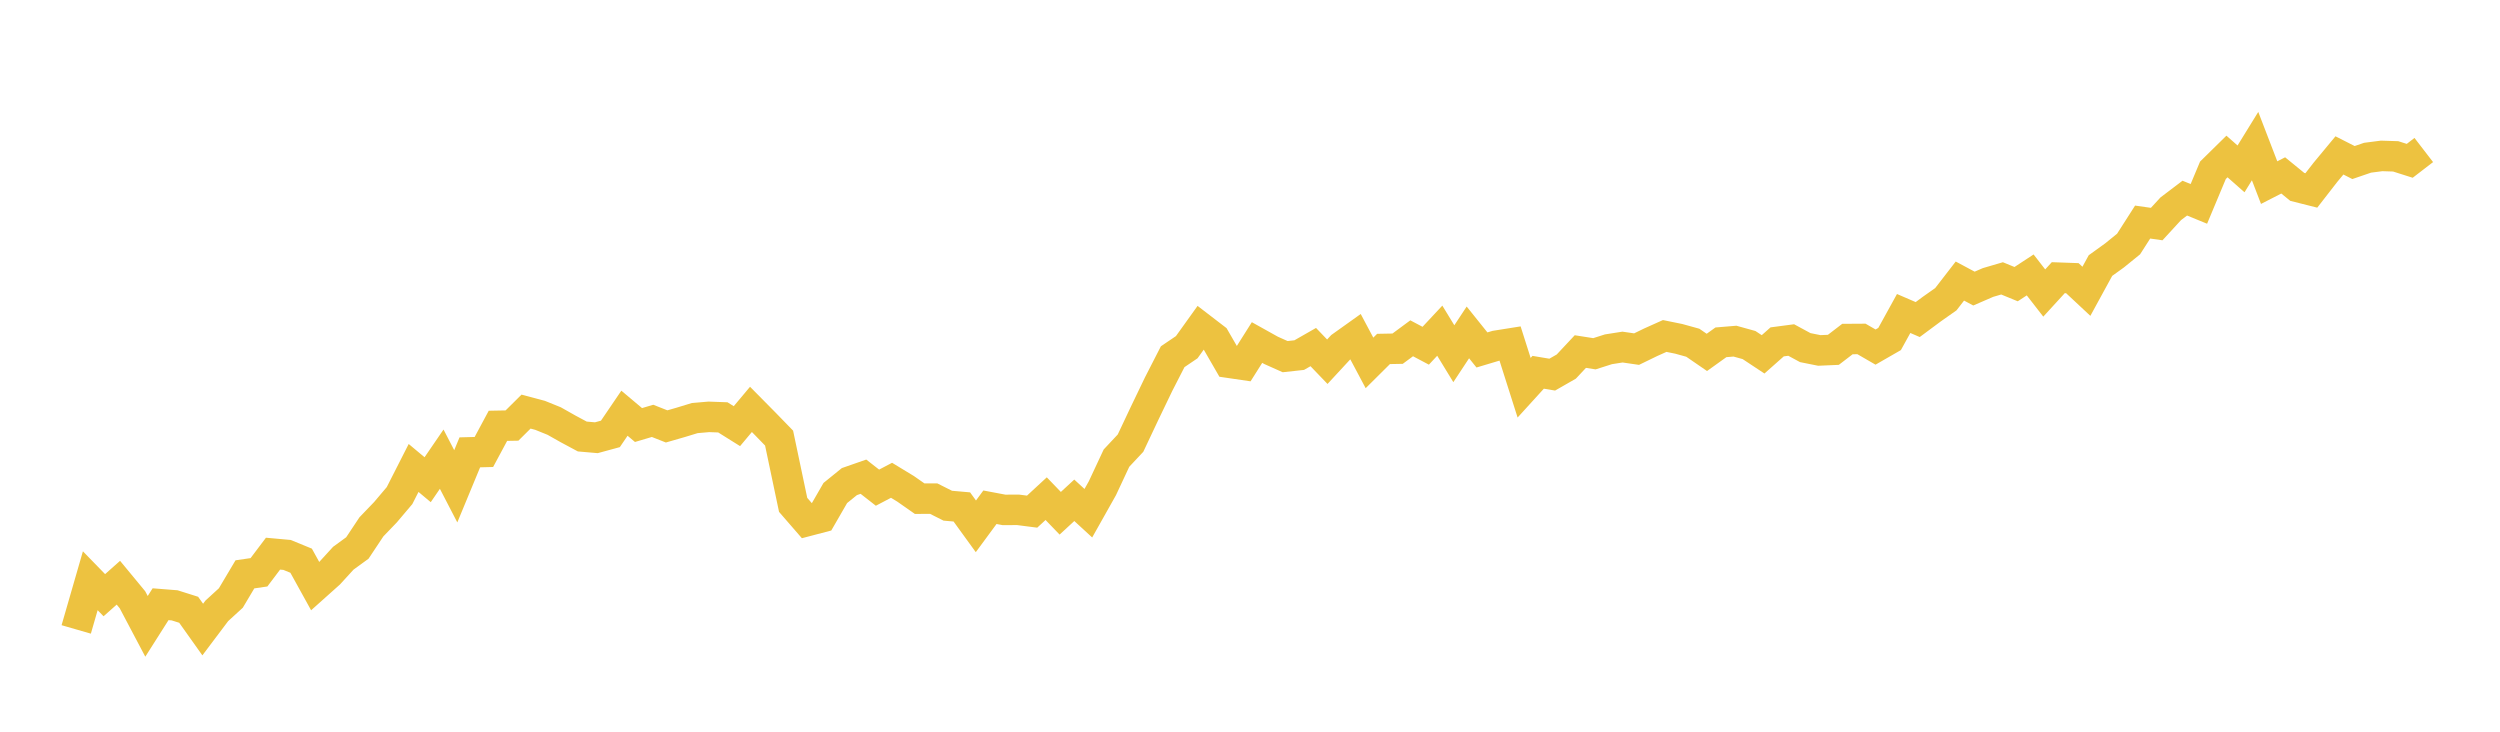<svg width="164" height="48" xmlns="http://www.w3.org/2000/svg" xmlns:xlink="http://www.w3.org/1999/xlink"><path fill="none" stroke="rgb(237,194,64)" stroke-width="2" d="M5,41.29L5.922,38.097L6.844,39.045L7.766,38.226L8.689,39.343L9.611,41.089L10.533,39.637L11.455,39.71L12.377,40.001L13.299,41.298L14.222,40.072L15.144,39.228L16.066,37.677L16.988,37.543L17.91,36.32L18.832,36.404L19.754,36.782L20.677,38.452L21.599,37.628L22.521,36.619L23.443,35.948L24.365,34.561L25.287,33.601L26.21,32.511L27.132,30.698L28.054,31.469L28.976,30.122L29.898,31.901L30.82,29.674L31.743,29.65L32.665,27.933L33.587,27.916L34.509,27.001L35.431,27.247L36.353,27.62L37.275,28.14L38.198,28.635L39.12,28.715L40.042,28.464L40.964,27.107L41.886,27.882L42.808,27.609L43.731,27.973L44.653,27.707L45.575,27.426L46.497,27.346L47.419,27.379L48.341,27.956L49.263,26.856L50.186,27.79L51.108,28.739L52.03,33.119L52.952,34.182L53.874,33.94L54.796,32.341L55.719,31.593L56.641,31.271L57.563,31.991L58.485,31.507L59.407,32.067L60.329,32.712L61.251,32.71L62.174,33.174L63.096,33.255L64.018,34.527L64.94,33.275L65.862,33.449L66.784,33.445L67.707,33.564L68.629,32.712L69.551,33.67L70.473,32.819L71.395,33.667L72.317,32.028L73.24,30.054L74.162,29.07L75.084,27.116L76.006,25.199L76.928,23.4L77.85,22.776L78.772,21.489L79.695,22.198L80.617,23.796L81.539,23.931L82.461,22.47L83.383,22.984L84.305,23.396L85.228,23.295L86.15,22.768L87.072,23.729L87.994,22.732L88.916,22.074L89.838,23.807L90.76,22.891L91.683,22.874L92.605,22.192L93.527,22.68L94.449,21.693L95.371,23.204L96.293,21.806L97.216,22.957L98.138,22.681L99.06,22.534L99.982,25.435L100.904,24.422L101.826,24.576L102.749,24.047L103.671,23.062L104.593,23.207L105.515,22.913L106.437,22.768L107.359,22.902L108.281,22.454L109.204,22.04L110.126,22.228L111.048,22.483L111.97,23.117L112.892,22.456L113.814,22.379L114.737,22.635L115.659,23.245L116.581,22.427L117.503,22.305L118.425,22.804L119.347,22.989L120.269,22.949L121.192,22.241L122.114,22.235L123.036,22.768L123.958,22.238L124.88,20.565L125.802,20.963L126.725,20.278L127.647,19.629L128.569,18.437L129.491,18.931L130.413,18.531L131.335,18.261L132.257,18.64L133.18,18.035L134.102,19.222L135.024,18.215L135.946,18.248L136.868,19.109L137.79,17.421L138.713,16.756L139.635,16.008L140.557,14.567L141.479,14.699L142.401,13.696L143.323,12.997L144.246,13.375L145.168,11.172L146.09,10.266L147.012,11.079L147.934,9.584L148.856,11.98L149.778,11.507L150.701,12.26L151.623,12.493L152.545,11.307L153.467,10.195L154.389,10.663L155.311,10.347L156.234,10.228L157.156,10.257L158.078,10.55L159,9.841"></path></svg>